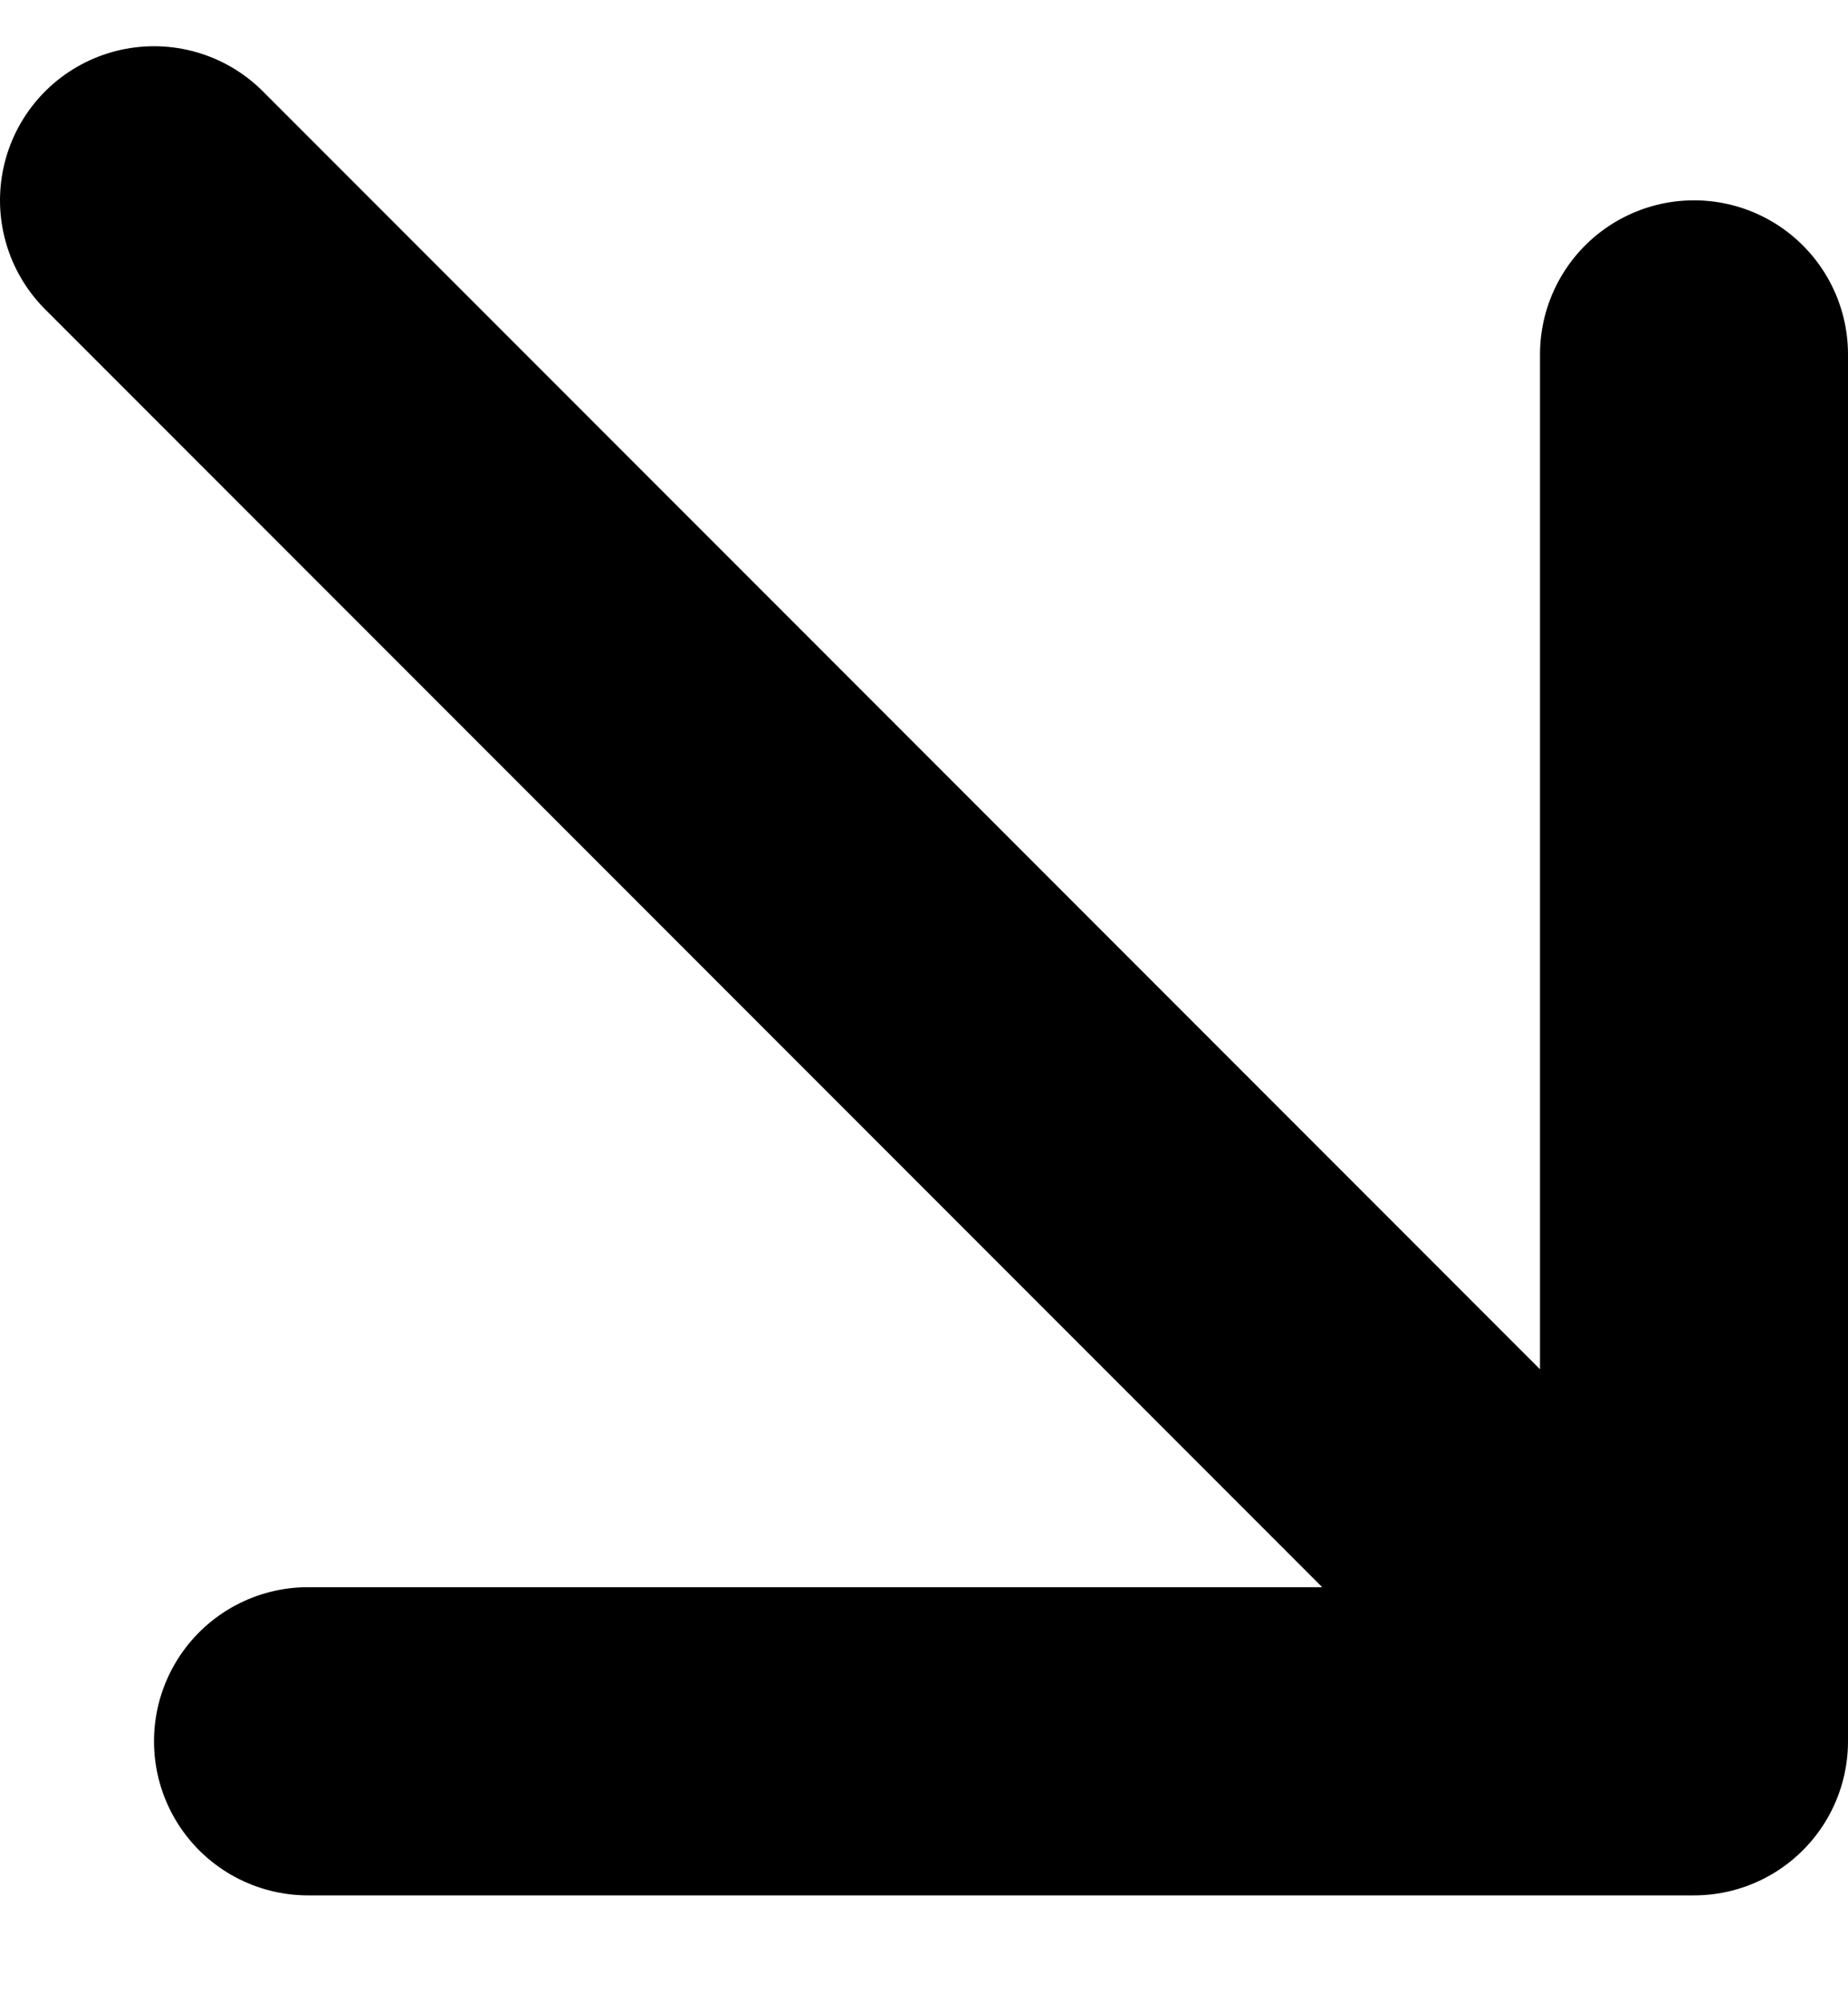 <svg xmlns="http://www.w3.org/2000/svg" width="12" height="13" viewBox="0 0 12 13" fill="none"><path d="M1 1.3L11 11.3M11 11.3V2.3M11 11.3H2" stroke="black" stroke-width="2" stroke-linecap="round" stroke-linejoin="round"></path></svg>